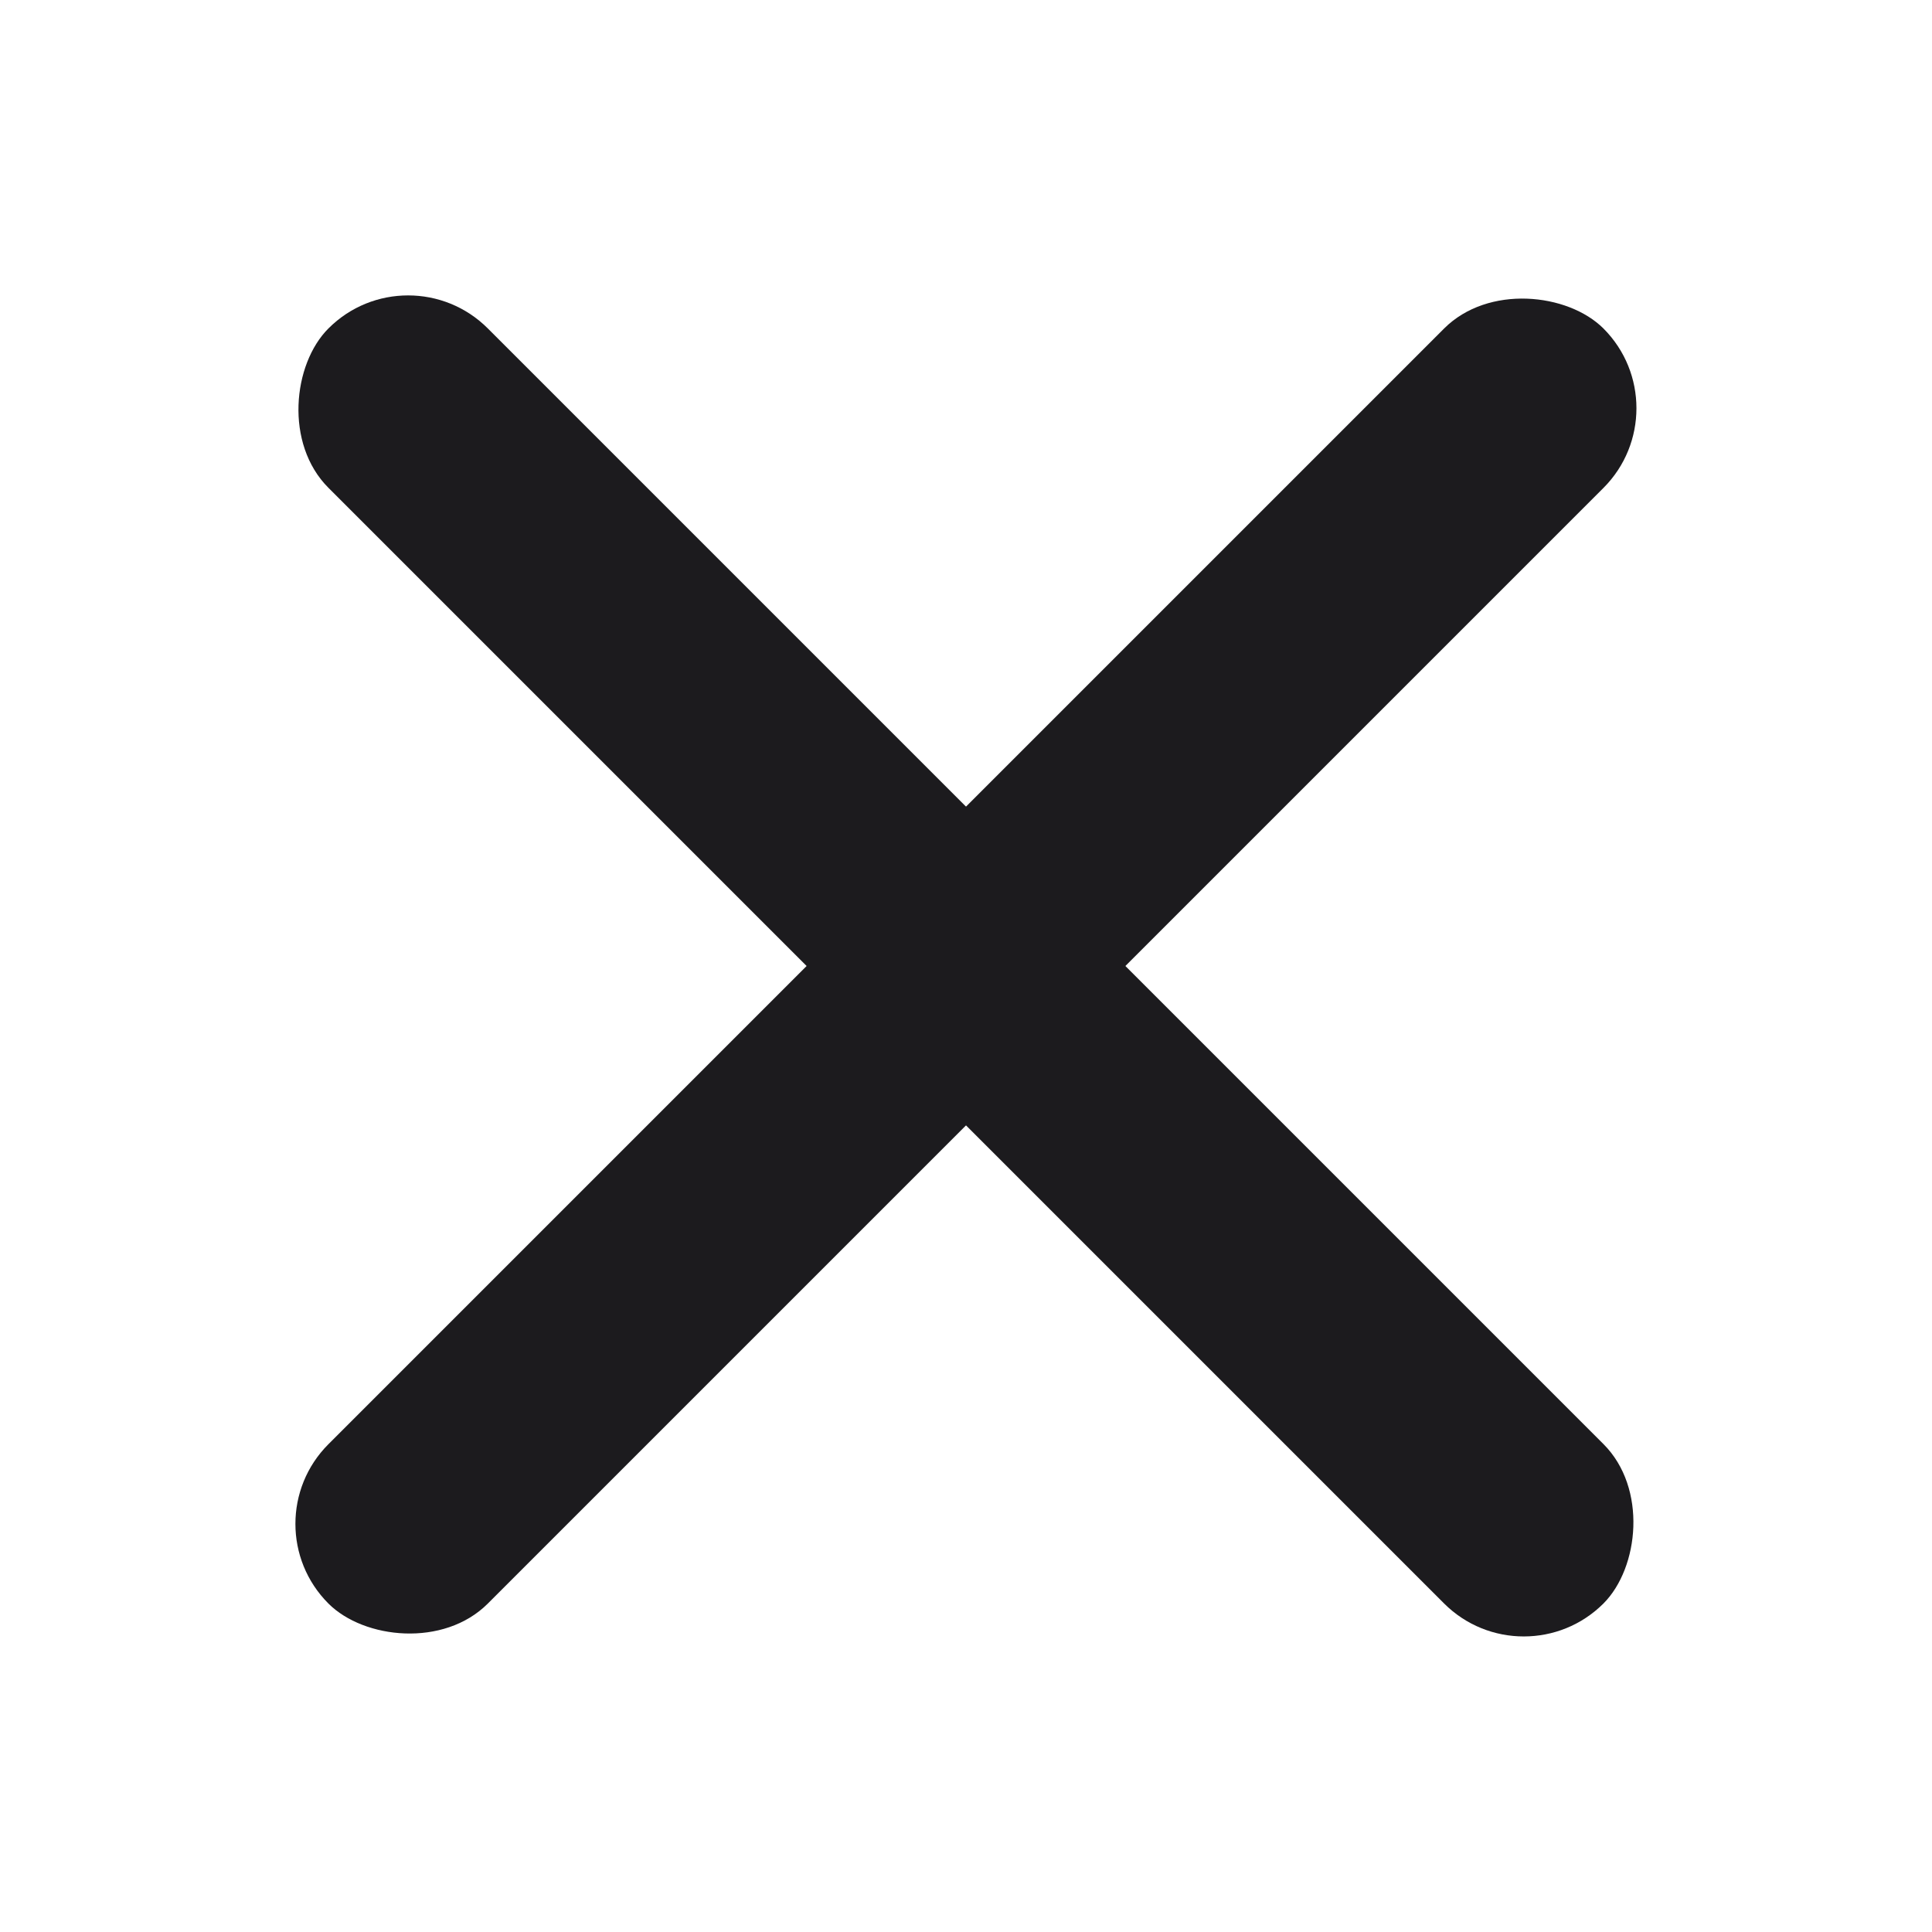 <svg width="24" height="24" viewBox="0 0 24 24" fill="none" xmlns="http://www.w3.org/2000/svg">
<path fill-rule="evenodd" clip-rule="evenodd" d="M4.08 17.94L17.939 4.081C18.485 3.535 19.475 3.638 19.919 4.081C20.465 4.628 20.465 5.514 19.919 6.061L6.06 19.92C5.513 20.467 4.523 20.363 4.08 19.92C3.533 19.373 3.533 18.487 4.08 17.94Z" fill="#1C1B1E"/>
<path fill-rule="evenodd" clip-rule="evenodd" d="M6.06 4.08L19.919 17.939C20.465 18.485 20.362 19.475 19.919 19.919C19.372 20.465 18.486 20.465 17.939 19.919L4.08 6.06C3.533 5.513 3.636 4.523 4.08 4.08C4.626 3.533 5.513 3.533 6.06 4.08Z" fill="#1C1B1E"/>
</svg>
